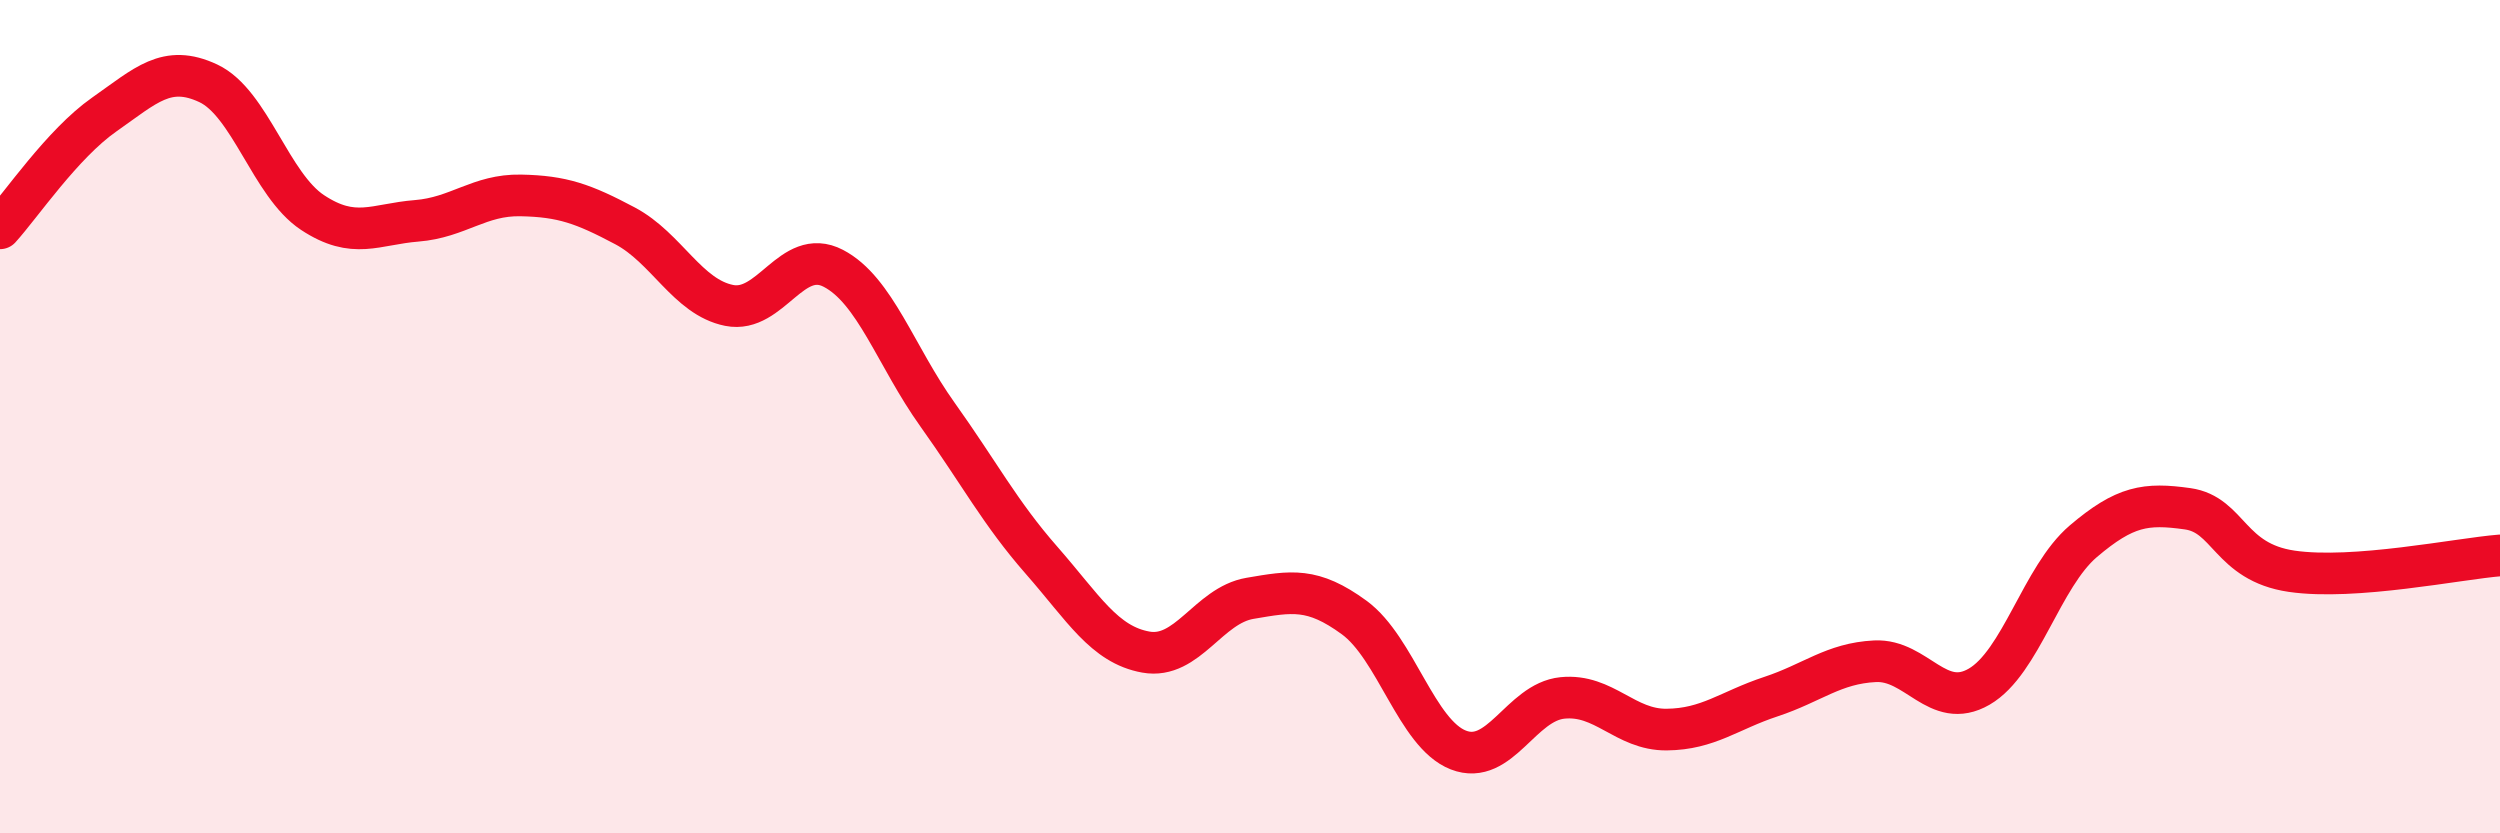 
    <svg width="60" height="20" viewBox="0 0 60 20" xmlns="http://www.w3.org/2000/svg">
      <path
        d="M 0,5.48 C 0.5,4.93 1.5,3.45 2.5,2.75 C 3.5,2.05 4,1.53 5,2 C 6,2.47 6.5,4.44 7.5,5.1 C 8.5,5.76 9,5.38 10,5.3 C 11,5.22 11.5,4.67 12.5,4.69 C 13.5,4.71 14,4.89 15,5.42 C 16,5.95 16.5,7.13 17.5,7.33 C 18.5,7.53 19,5.92 20,6.44 C 21,6.96 21.5,8.55 22.5,9.95 C 23.5,11.35 24,12.31 25,13.45 C 26,14.59 26.5,15.47 27.5,15.65 C 28.5,15.83 29,14.53 30,14.36 C 31,14.19 31.5,14.09 32.5,14.82 C 33.5,15.55 34,17.61 35,18 C 36,18.39 36.5,16.85 37.5,16.75 C 38.5,16.65 39,17.52 40,17.51 C 41,17.5 41.5,17.05 42.5,16.72 C 43.5,16.39 44,15.92 45,15.87 C 46,15.82 46.5,17.06 47.5,16.48 C 48.5,15.9 49,13.84 50,12.99 C 51,12.14 51.5,12.07 52.5,12.21 C 53.5,12.35 53.5,13.49 55,13.71 C 56.5,13.93 59,13.41 60,13.33L60 20L0 20Z"
        fill="#EB0A25"
        opacity="0.1"
        stroke-linecap="round"
        stroke-linejoin="round"
      />
      <path
        d="M 0,5.48 C 0.5,4.93 1.5,3.45 2.5,2.75 C 3.5,2.05 4,1.53 5,2 C 6,2.47 6.5,4.44 7.5,5.1 C 8.5,5.76 9,5.38 10,5.3 C 11,5.22 11.5,4.67 12.5,4.69 C 13.5,4.71 14,4.89 15,5.42 C 16,5.95 16.5,7.13 17.5,7.33 C 18.5,7.53 19,5.92 20,6.44 C 21,6.96 21.5,8.55 22.5,9.95 C 23.5,11.35 24,12.31 25,13.45 C 26,14.59 26.5,15.47 27.5,15.65 C 28.5,15.83 29,14.53 30,14.36 C 31,14.19 31.5,14.09 32.5,14.82 C 33.5,15.55 34,17.61 35,18 C 36,18.39 36.5,16.85 37.5,16.75 C 38.5,16.65 39,17.52 40,17.51 C 41,17.5 41.5,17.05 42.5,16.72 C 43.5,16.39 44,15.92 45,15.87 C 46,15.82 46.5,17.06 47.5,16.48 C 48.5,15.9 49,13.84 50,12.99 C 51,12.14 51.5,12.07 52.5,12.21 C 53.5,12.35 53.5,13.49 55,13.71 C 56.5,13.93 59,13.41 60,13.33"
        stroke="#EB0A25"
        stroke-width="1"
        fill="none"
        stroke-linecap="round"
        stroke-linejoin="round"
      />
    </svg>
  